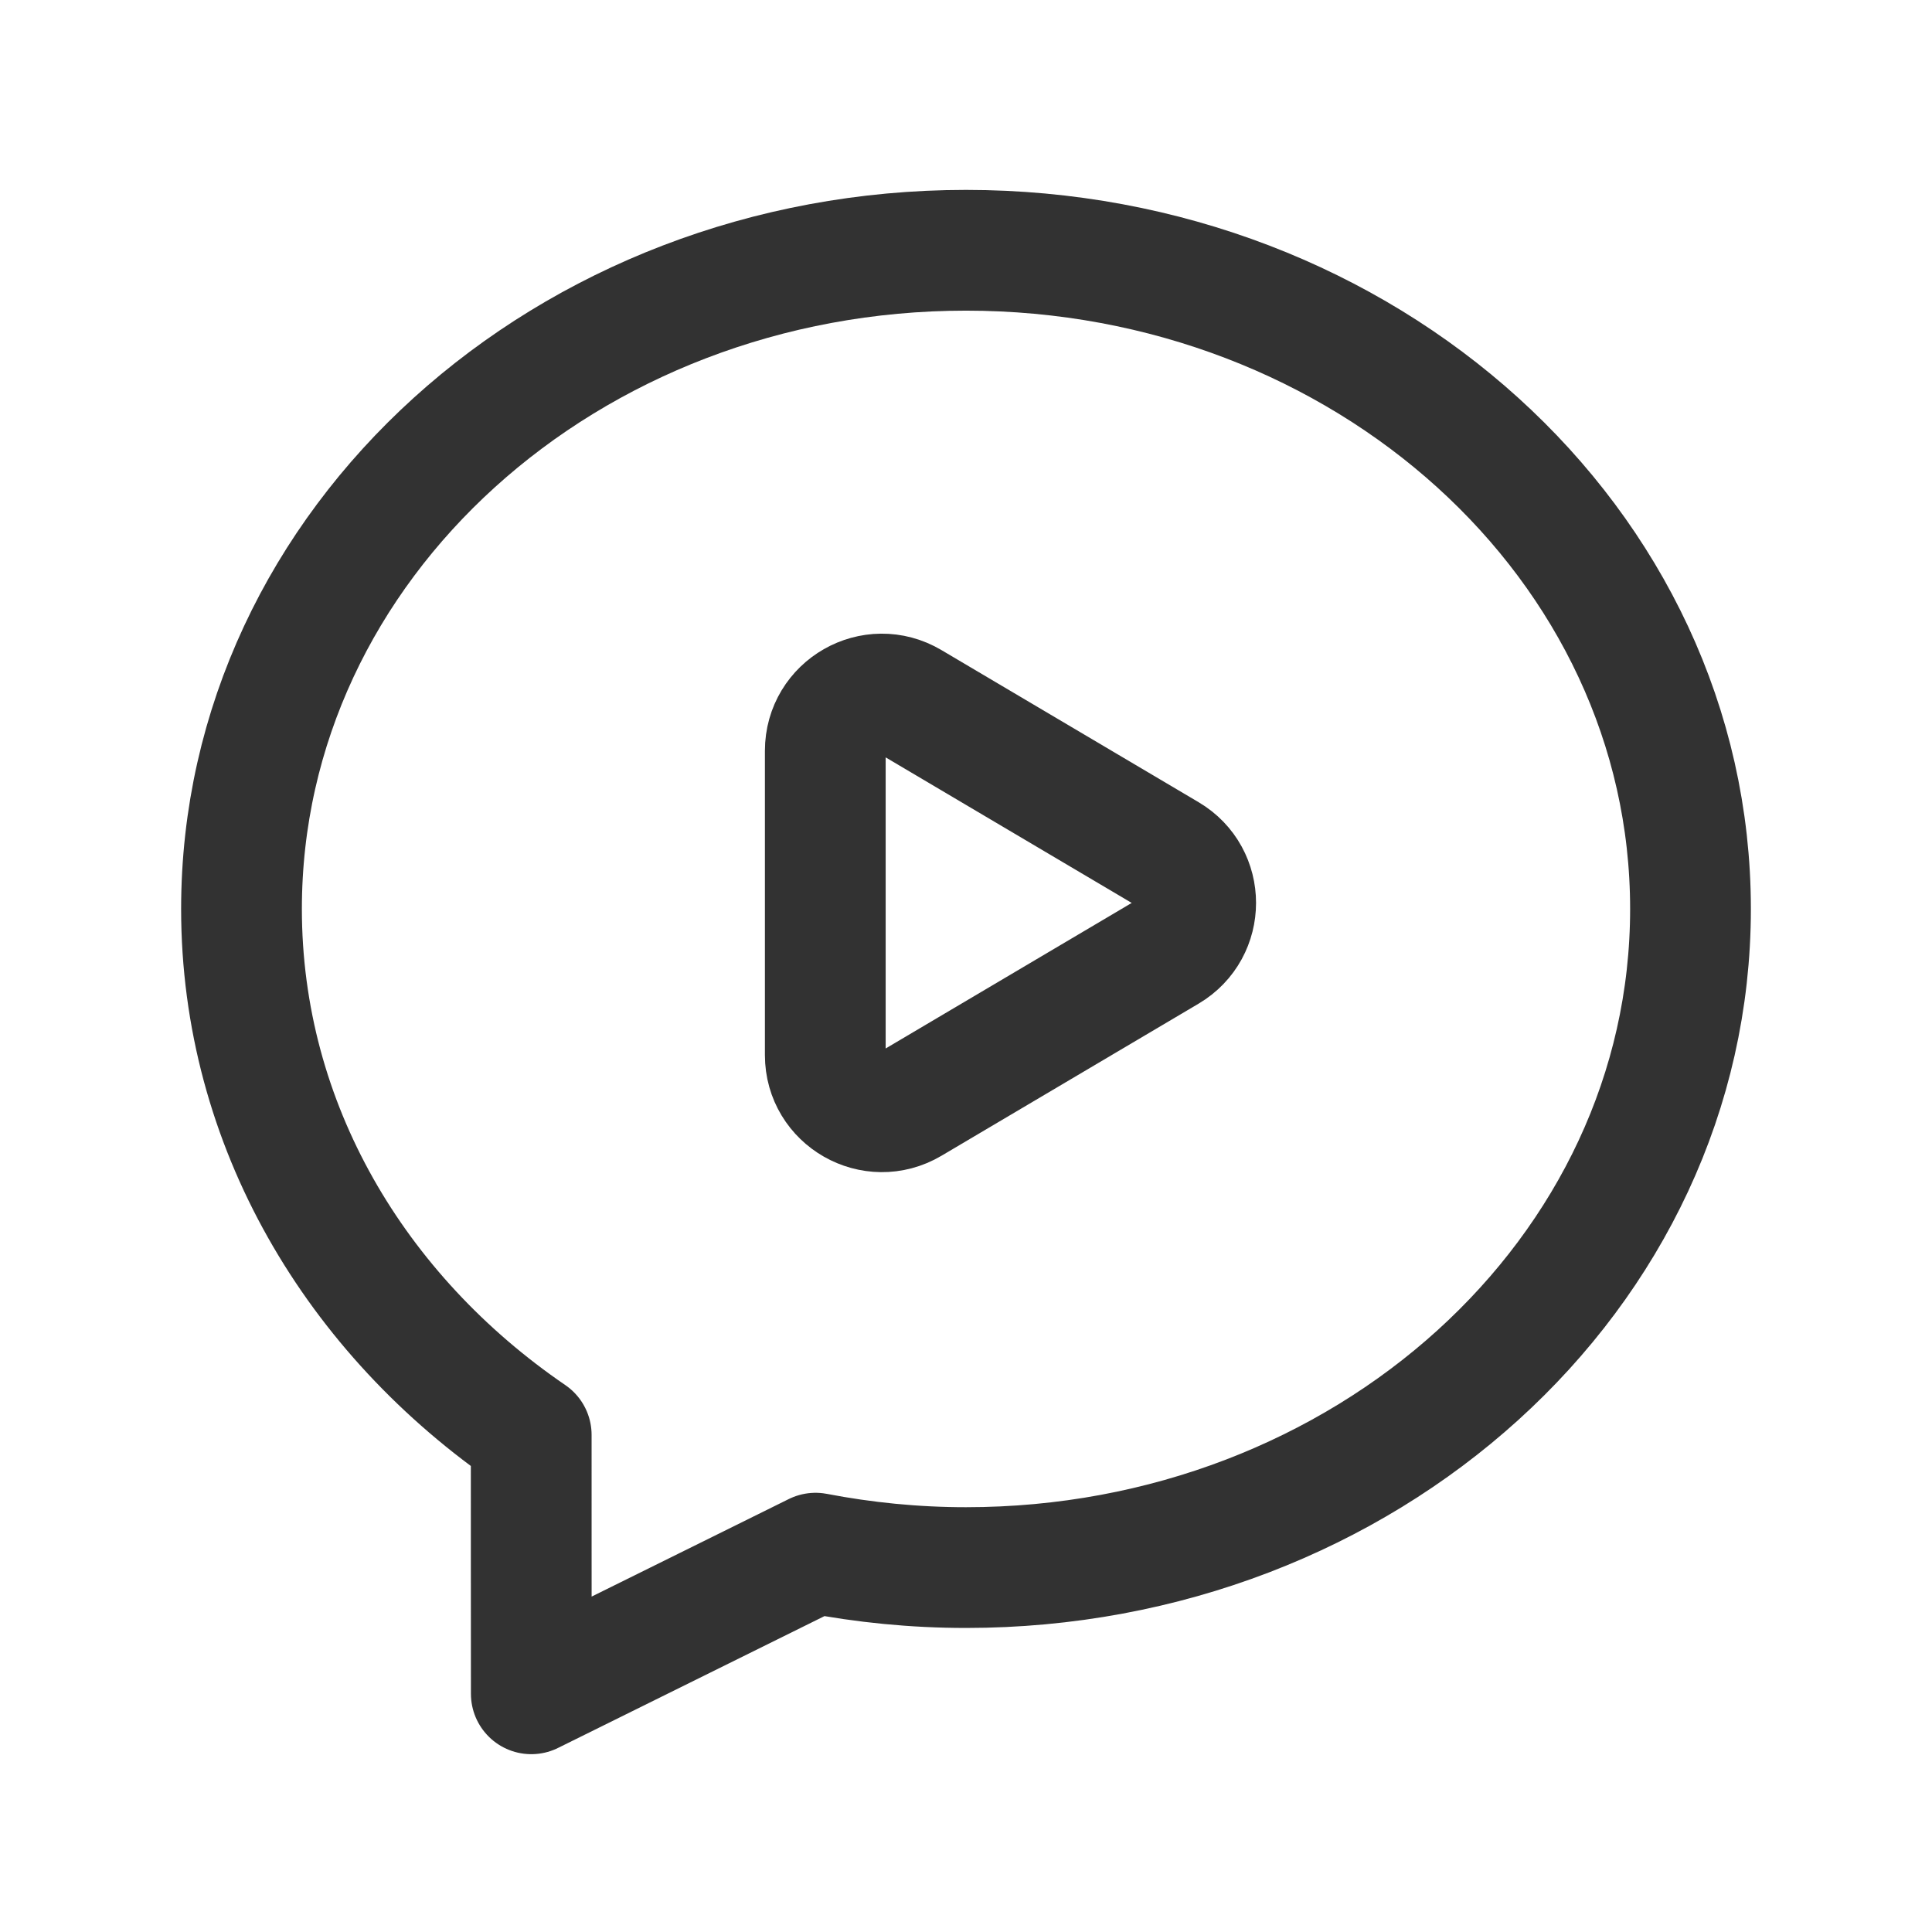<?xml version="1.0" encoding="UTF-8"?>
<svg width="24px" height="24px" viewBox="0 0 24 24" version="1.1" xmlns="http://www.w3.org/2000/svg" xmlns:xlink="http://www.w3.org/1999/xlink">
    <title>Video, Movies.7</title>
    <defs>
        <filter id="filter-1">
            <feColorMatrix in="SourceGraphic" type="matrix" values="0 0 0 0 0.027 0 0 0 0 0.82 0 0 0 0 0.773 0 0 0 1 0"></feColorMatrix>
        </filter>
    </defs>
    <g id="Page-1" stroke="none" stroke-width="1" fill="none" fill-rule="evenodd">
        <g filter="url(#filter-1)" id="Video,-Movies.7">
            <g>
                <g id="Group" stroke-linecap="round" stroke-linejoin="round" transform="translate(3, 3)" stroke="#323232" stroke-width="1.5">
                    <path d="M0,8.291 C0,10.974 1.42,13.336 3.599,14.825 C3.598,15.68 3.6,16.832 3.6,18.041 L7.131,16.294 C7.735,16.41 8.359,16.473 9,16.473 C13.952,16.473 18,12.83 18,8.291 C18,3.752 13.952,0.109 9,0.109 C4.048,0.109 0,3.752 0,8.291 Z" id="Path"></path>
                    <path d="M8.313,5.721 L11.508,7.611 C11.968,7.883 11.968,8.549 11.508,8.822 L8.313,10.712 C7.844,10.989 7.252,10.651 7.252,10.107 L7.252,6.327 C7.252,5.781 7.844,5.443 8.313,5.721 L8.313,5.721 Z" id="Path"></path>
                </g>
                <polygon id="Path" points="0 0 24 0 24 24 0 24"></polygon>
            </g>
        </g>
    </g>
</svg>